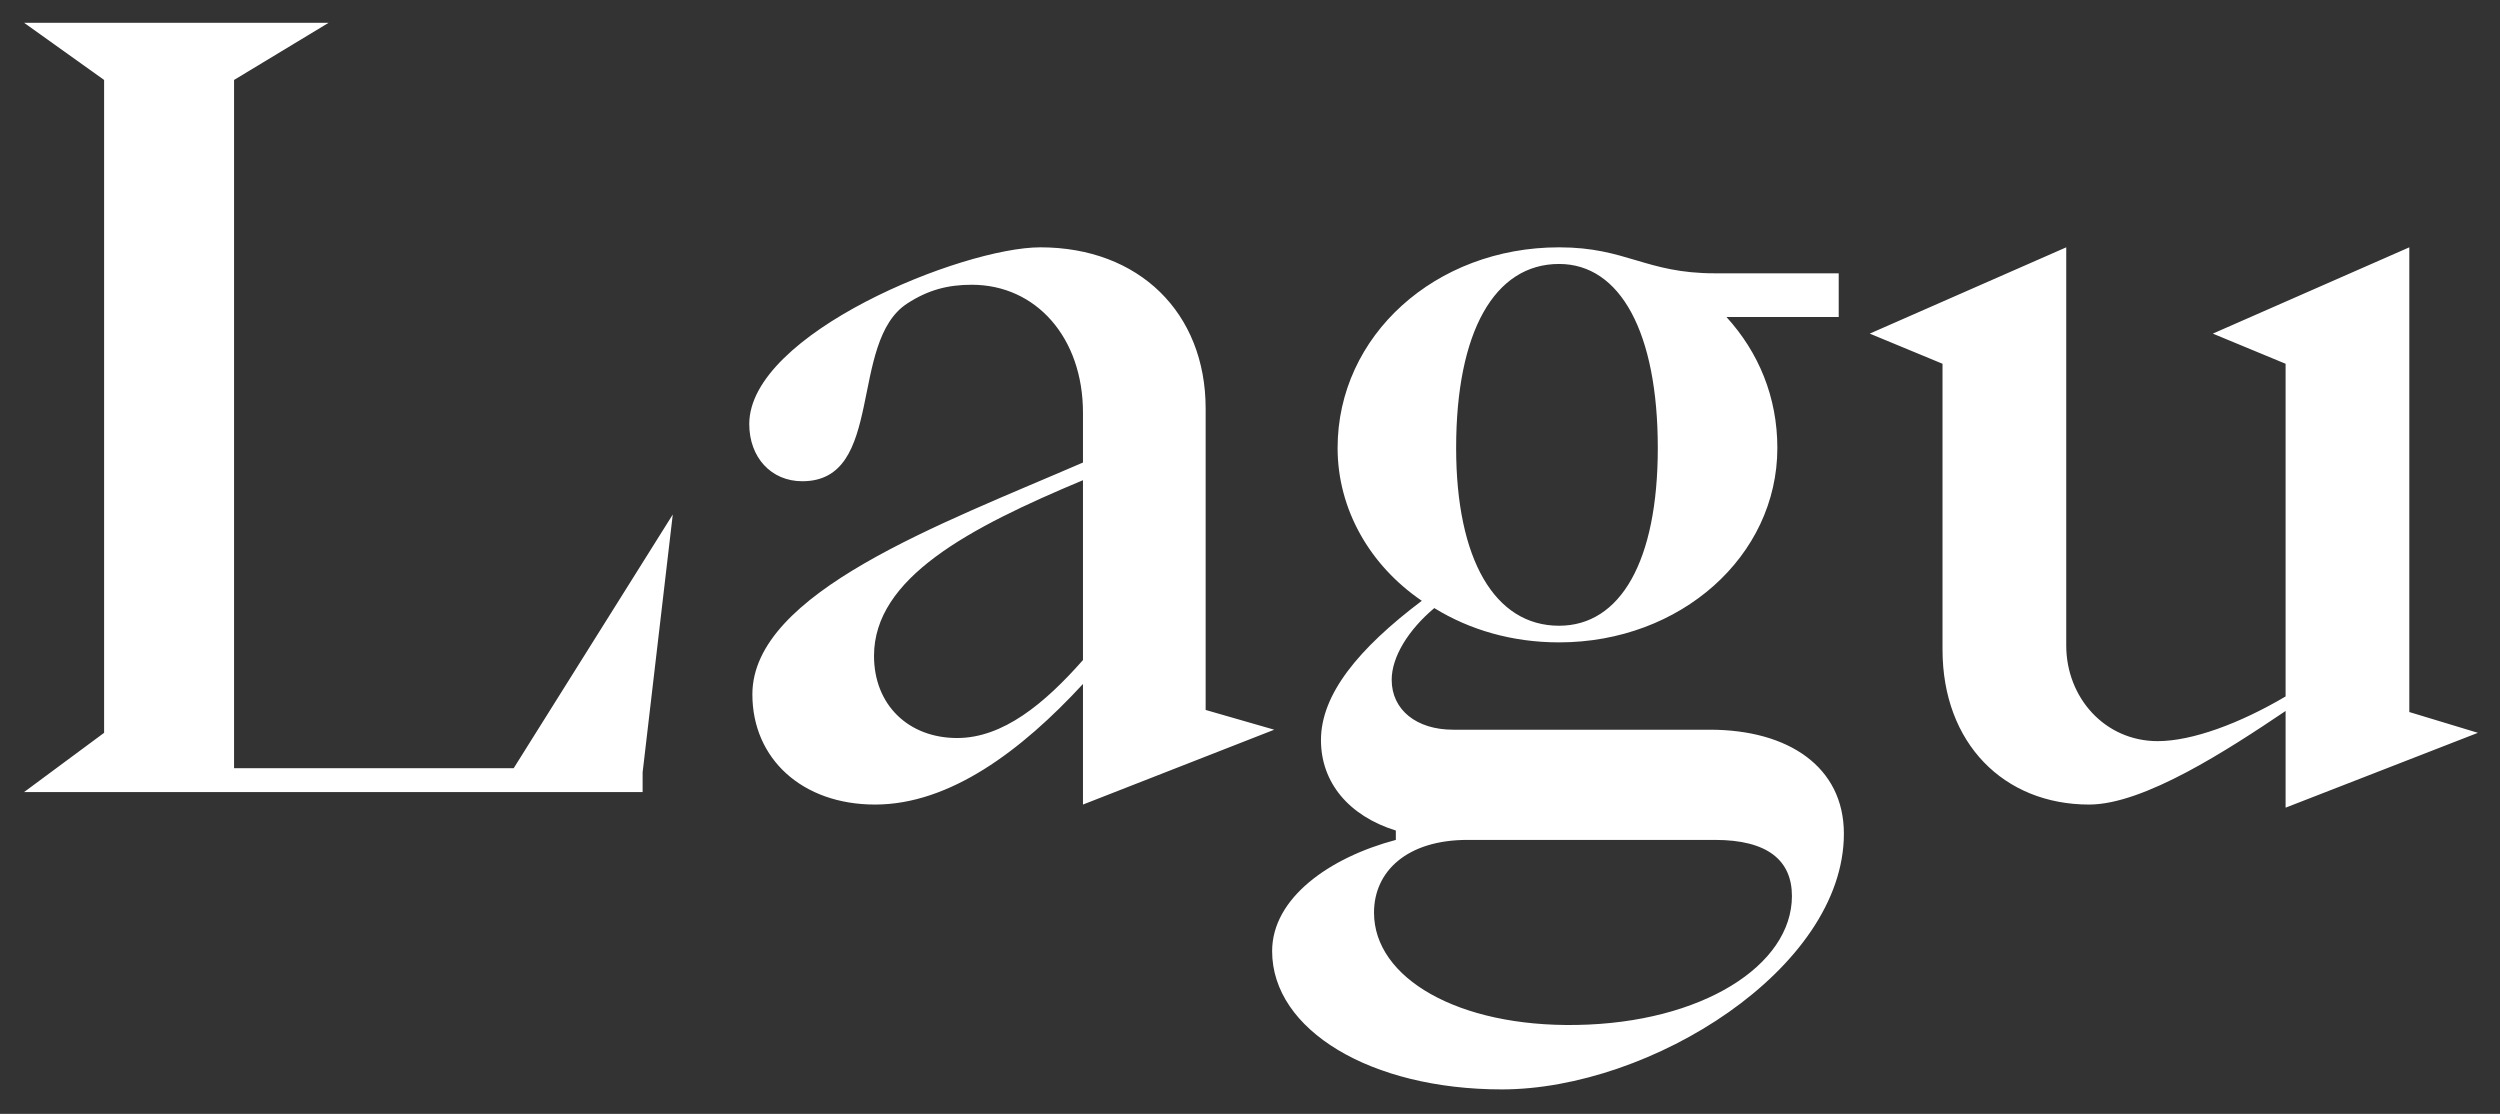 <?xml version="1.0" encoding="UTF-8"?> <svg xmlns="http://www.w3.org/2000/svg" width="101" height="45" viewBox="0 0 101 45" fill="none"><rect x="0" y="0" width="101" height="45" fill="#333333" stroke="none"/><path d="M25.962 32H0.972L4.206 29.606V3.23L0.972 0.92H13.278L9.456 3.23V31.034H20.754L27.18 20.786L25.962 31.202V32ZM35.352 32.504C32.412 32.504 30.396 30.656 30.396 28.052C30.396 23.936 38.04 21.164 43.752 18.686V16.67C43.752 13.646 41.862 11.504 39.258 11.504C38.292 11.504 37.494 11.714 36.654 12.26C34.26 13.814 35.772 19.442 32.412 19.442C31.152 19.442 30.27 18.476 30.27 17.132C30.27 13.478 38.88 9.992 42.03 9.992C46.02 9.992 48.708 12.638 48.708 16.502V28.682L51.48 29.48L43.752 32.504V27.632C41.274 30.32 38.376 32.504 35.352 32.504ZM38.67 29.816C40.518 29.816 42.198 28.43 43.752 26.666V19.4C39.132 21.332 35.31 23.348 35.31 26.498C35.31 28.472 36.696 29.816 38.67 29.816ZM60.675 44.012C55.383 44.012 51.394 41.618 51.394 38.426C51.394 36.284 53.703 34.646 56.392 33.932V33.554C54.502 32.966 53.367 31.622 53.367 29.9C53.367 28.052 54.88 26.204 57.441 24.272C55.342 22.844 54.039 20.576 54.039 18.098C54.039 13.562 57.987 9.992 62.986 9.992C65.716 9.992 66.472 11.042 69.285 11.042H74.284V12.806H69.748C71.049 14.234 71.805 16.04 71.805 18.098C71.805 22.466 67.9 25.952 62.986 25.952C61.096 25.952 59.373 25.448 57.946 24.566C56.895 25.448 56.224 26.54 56.224 27.464C56.224 28.682 57.231 29.48 58.702 29.48H69.076C72.267 29.48 74.493 30.992 74.493 33.68C74.493 39.14 66.681 44.012 60.675 44.012ZM62.986 25.28C65.463 25.28 66.975 22.676 66.975 18.098C66.975 13.436 65.463 10.664 62.986 10.664C60.382 10.664 58.828 13.394 58.828 18.098C58.828 22.592 60.382 25.28 62.986 25.28ZM63.7 41.408C68.74 41.324 72.394 39.014 72.394 36.2C72.394 34.772 71.427 33.932 69.285 33.932H59.289C56.853 33.932 55.51 35.192 55.51 36.872C55.51 39.518 58.911 41.492 63.7 41.408ZM84.4 32.504C80.956 32.504 78.478 30.026 78.478 26.246V14.696L75.538 13.478L83.476 9.992V26.078C83.476 28.178 85.03 29.942 87.172 29.942C88.558 29.942 90.49 29.228 92.338 28.136V14.696L89.398 13.478L97.336 9.992V28.766L100.108 29.606L92.338 32.63V28.724C90.028 30.278 86.626 32.504 84.4 32.504Z" fill="white"></path></svg> 